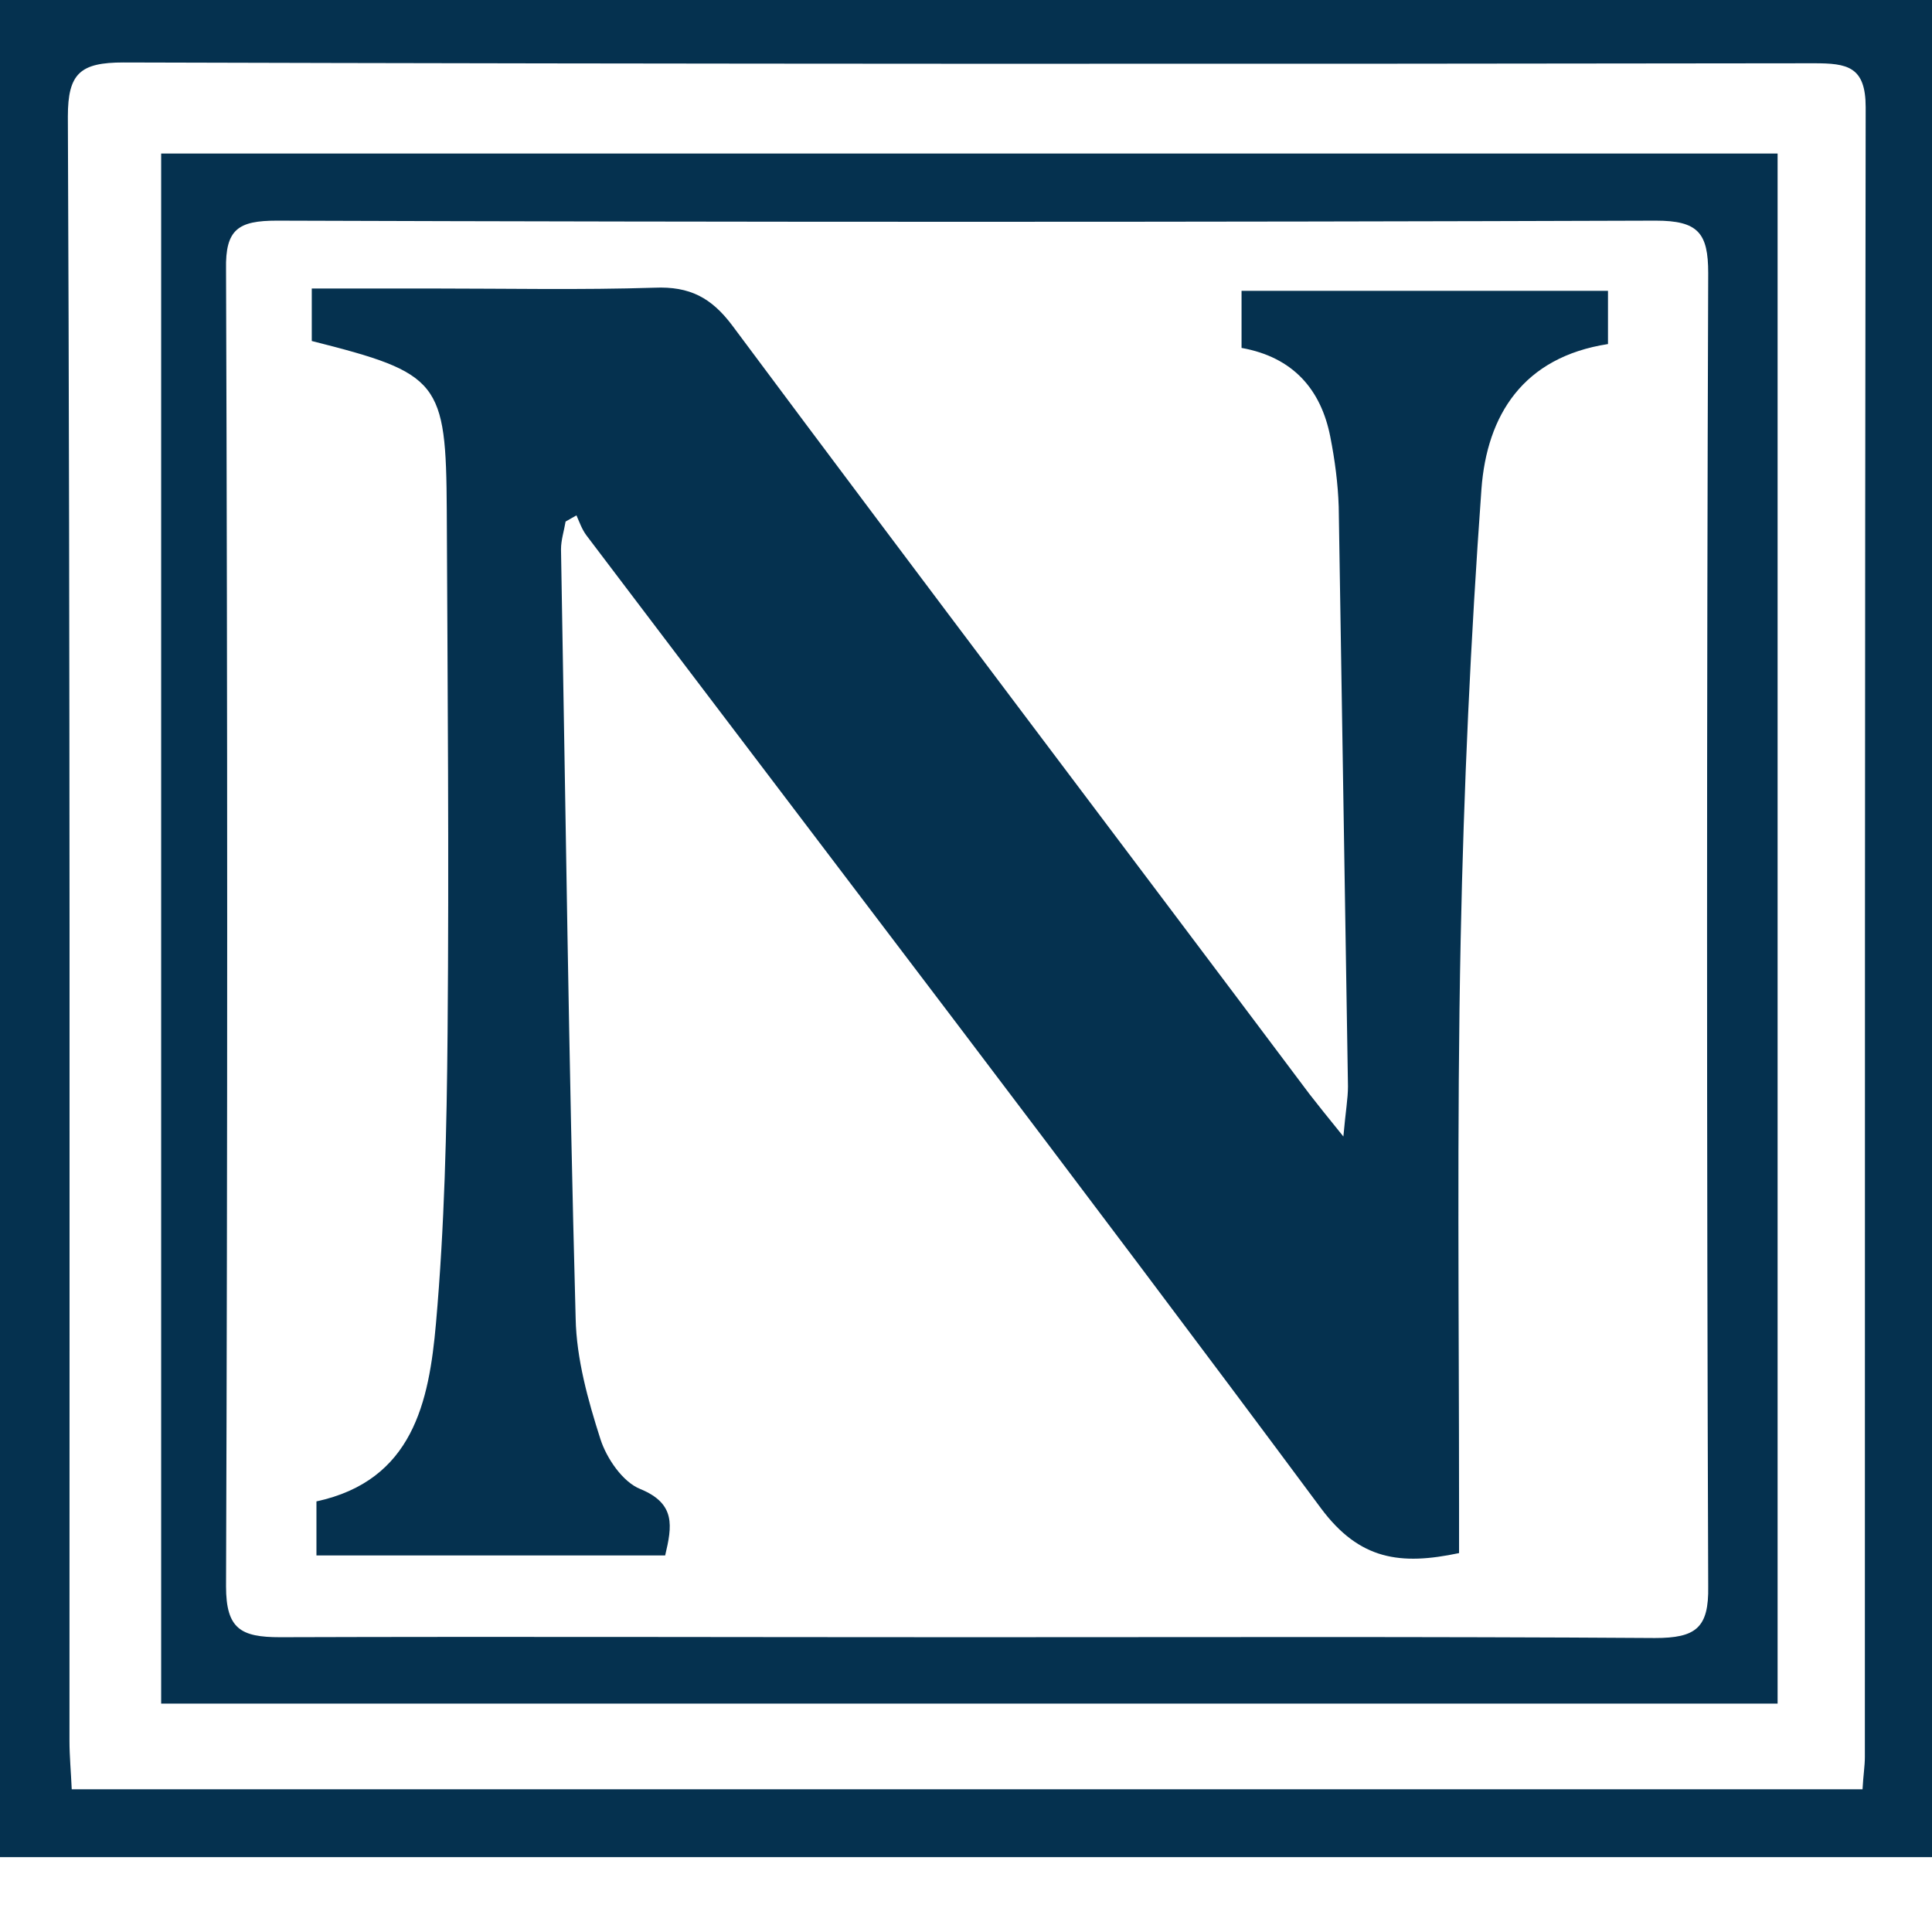 <svg width="24" height="24" viewBox="0 0 24 24" fill="none" xmlns="http://www.w3.org/2000/svg">
<path d="M24 23.07C15.968 23.07 8.003 23.07 0 23.07C0 15.374 0 7.706 0 0C7.994 0 15.987 0 24 0C24 7.696 24 15.364 24 23.07ZM23.137 22.227C23.147 22.045 23.166 21.939 23.166 21.824C23.166 14.99 23.166 8.166 23.176 1.332C23.176 0.824 22.946 0.786 22.534 0.786C15.537 0.796 8.53 0.796 1.534 0.776C0.997 0.776 0.843 0.911 0.843 1.447C0.872 8.176 0.863 14.895 0.863 21.623C0.863 21.815 0.882 22.016 0.891 22.227C8.329 22.227 15.709 22.227 23.137 22.227Z" fill="#05314F"/>
<path d="M22.082 1.907C22.082 8.319 22.082 14.722 22.082 21.163C15.392 21.163 8.712 21.163 2.002 21.163C2.002 14.751 2.002 8.358 2.002 1.907C8.673 1.907 15.364 1.907 22.082 1.907ZM12.047 20.338C14.884 20.338 17.721 20.329 20.558 20.348C21.066 20.348 21.229 20.224 21.22 19.706C21.201 14.271 21.201 8.837 21.22 3.393C21.22 2.894 21.095 2.741 20.568 2.741C14.855 2.76 9.153 2.76 3.44 2.741C2.961 2.741 2.798 2.847 2.808 3.345C2.827 8.799 2.827 14.252 2.808 19.706C2.808 20.233 2.99 20.338 3.478 20.338C6.344 20.329 9.191 20.338 12.047 20.338Z" fill="#05314F"/>
<path d="M3.873 4.236C3.873 4.025 3.873 3.843 3.873 3.584C4.391 3.584 4.889 3.584 5.387 3.584C6.298 3.584 7.218 3.603 8.129 3.574C8.57 3.555 8.838 3.699 9.097 4.044C11.474 7.236 13.879 10.408 16.266 13.59C16.372 13.725 16.477 13.859 16.688 14.118C16.716 13.801 16.745 13.648 16.745 13.495C16.707 11.098 16.669 8.702 16.63 6.296C16.621 6.009 16.582 5.712 16.525 5.424C16.41 4.84 16.065 4.437 15.423 4.322C15.423 4.082 15.423 3.872 15.423 3.613C16.937 3.613 18.442 3.613 19.975 3.613C19.975 3.833 19.975 4.044 19.975 4.274C18.921 4.437 18.471 5.156 18.403 6.076C18.269 7.935 18.183 9.795 18.145 11.664C18.097 14.003 18.125 16.351 18.125 18.699C18.125 18.9 18.125 19.092 18.125 19.293C17.397 19.447 16.889 19.38 16.41 18.737C13.4 14.683 10.333 10.677 7.285 6.651C7.228 6.574 7.199 6.488 7.161 6.402C7.113 6.431 7.074 6.45 7.026 6.479C7.007 6.594 6.969 6.709 6.969 6.824C7.026 10.006 7.065 13.188 7.151 16.38C7.161 16.878 7.304 17.395 7.458 17.875C7.534 18.114 7.736 18.412 7.956 18.498C8.397 18.68 8.349 18.958 8.263 19.322C6.835 19.322 5.407 19.322 3.931 19.322C3.931 19.111 3.931 18.9 3.931 18.651C5.129 18.392 5.33 17.415 5.416 16.437C5.522 15.239 5.55 14.022 5.56 12.824C5.579 10.667 5.56 8.501 5.55 6.344C5.541 4.734 5.464 4.638 3.873 4.236Z" fill="#05314F"/>
</svg>
